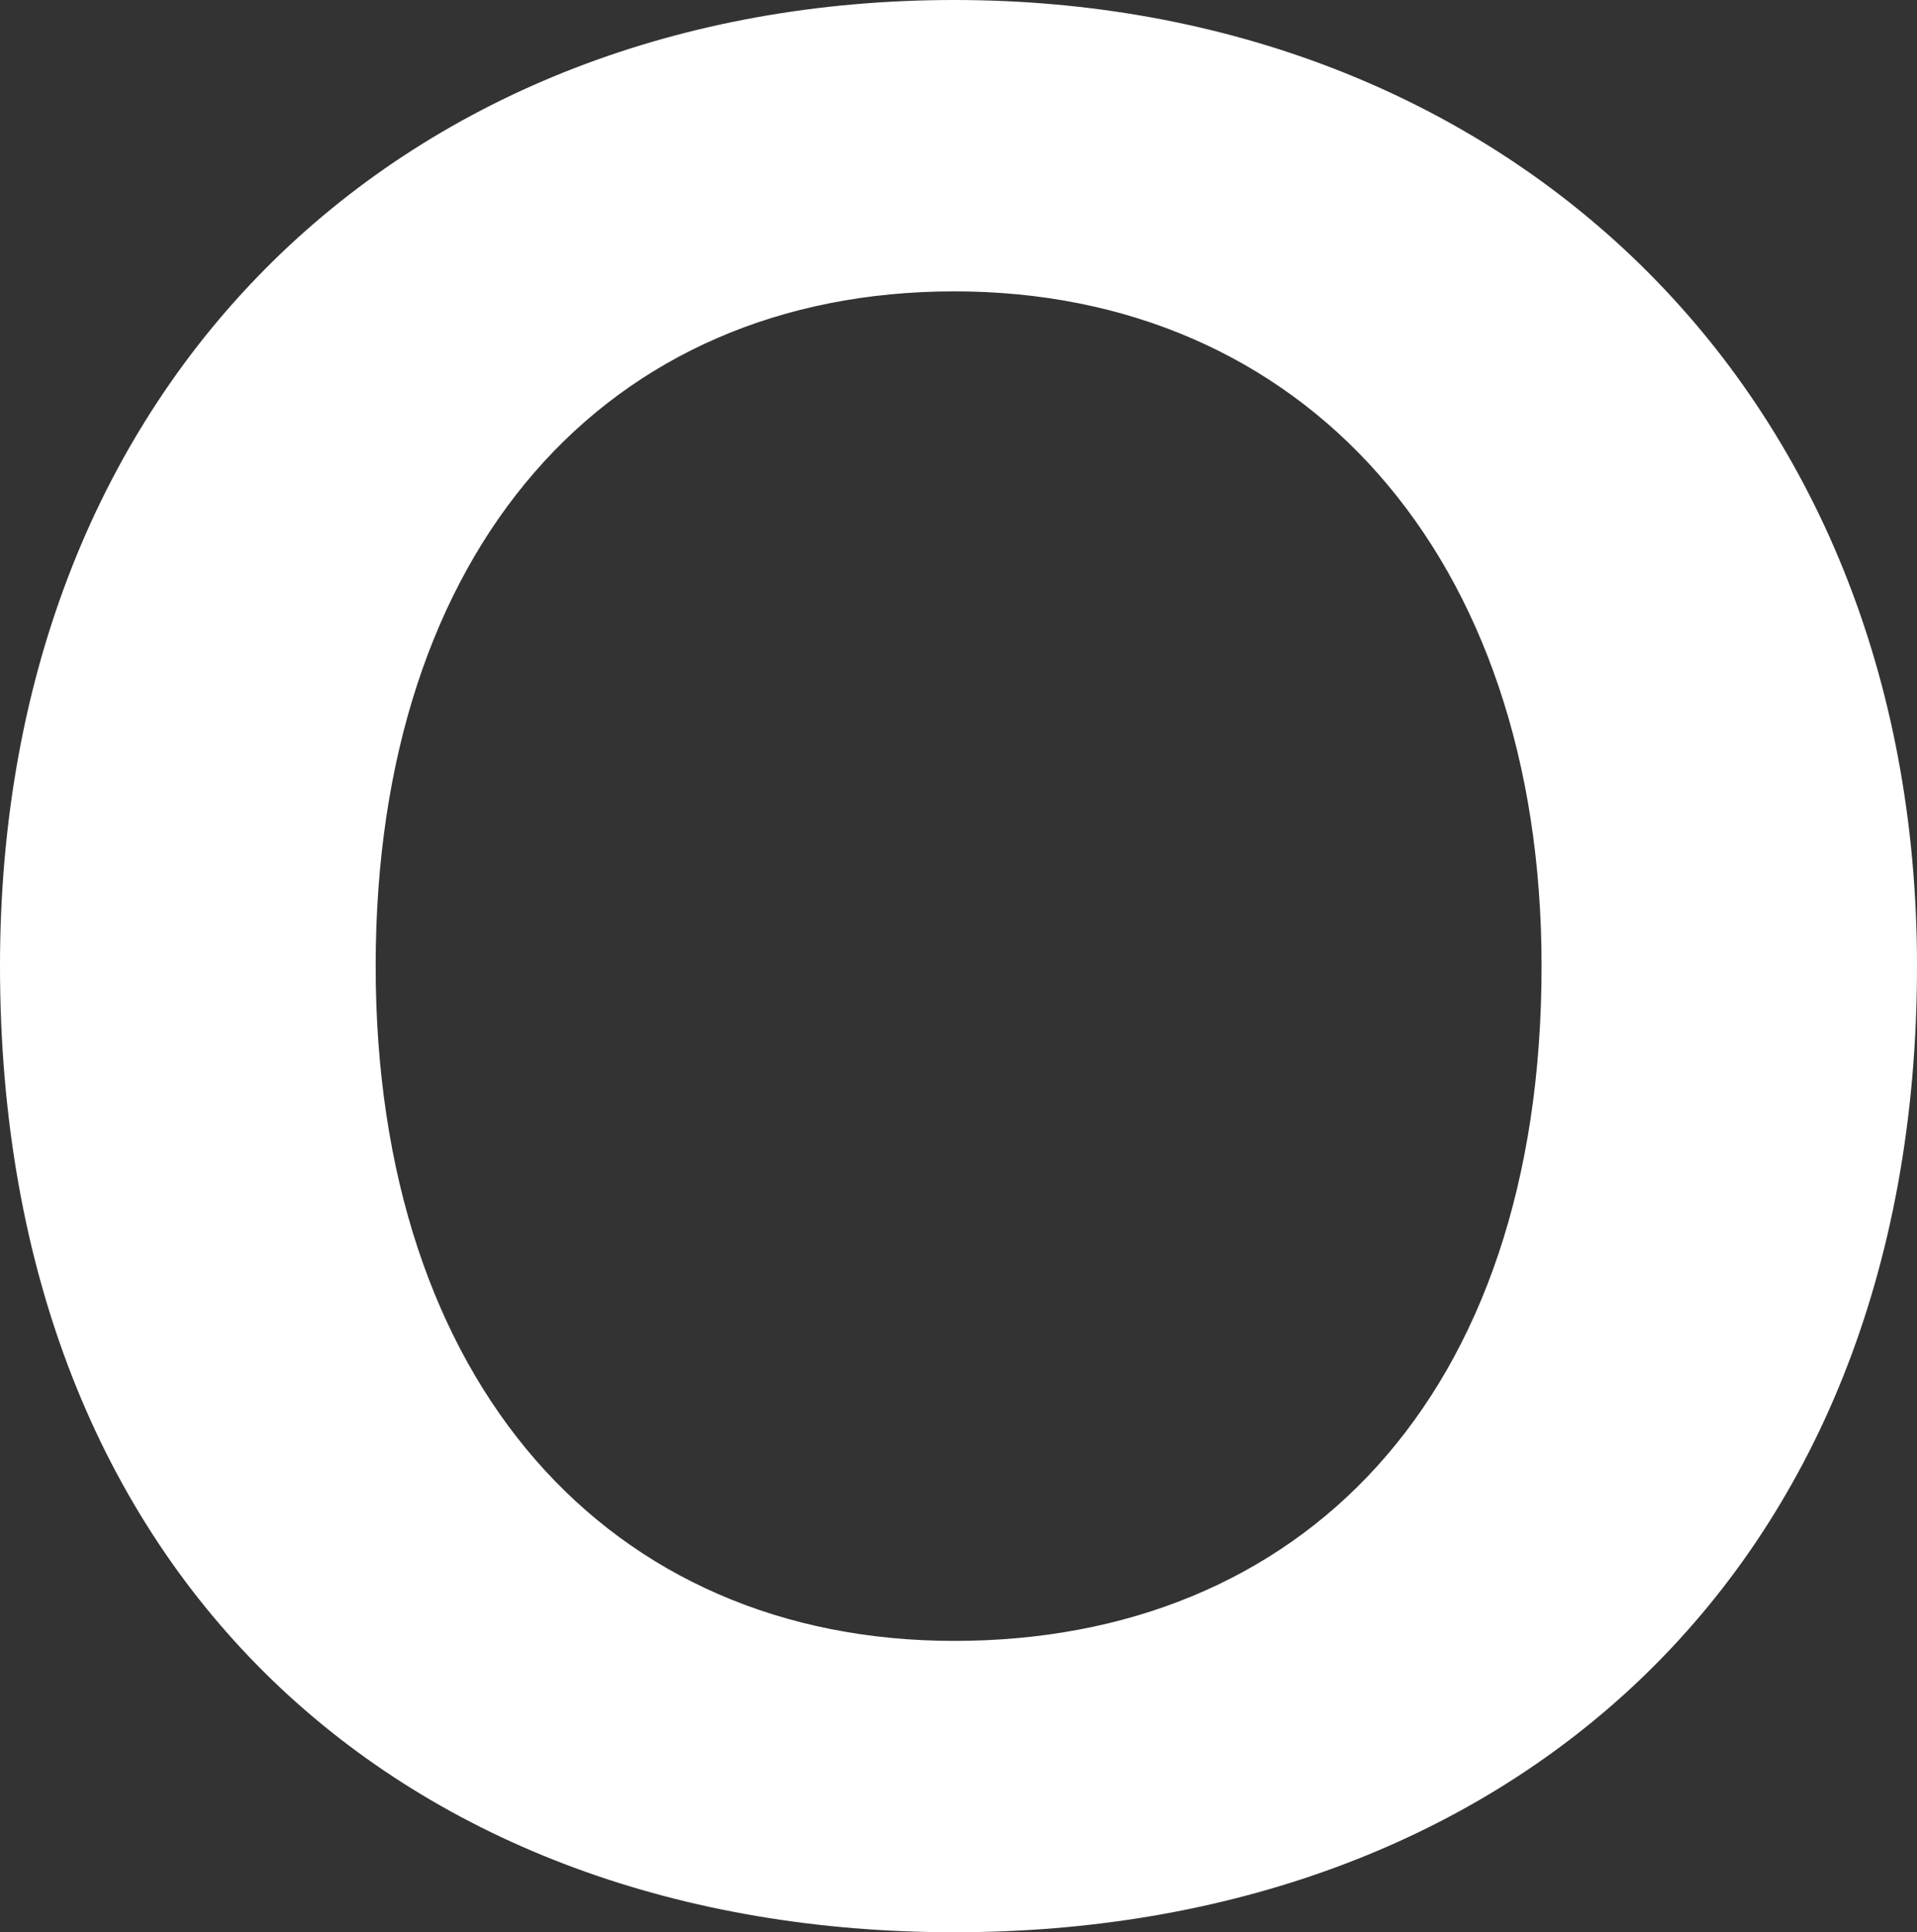 <?xml version="1.0" encoding="utf-8"?>
<svg xmlns="http://www.w3.org/2000/svg" fill="none" height="100%" overflow="visible" preserveAspectRatio="none" style="display: block;" viewBox="0 0 8.236 8.303" width="100%">
<rect x="0" y="0" width="8.236" height="8.303" fill="#333333" stroke="none"/>
<path d="M0 4.151C0 1.613 1.757 0 4.1 0C6.443 0 8.236 1.647 8.236 4.151C8.236 6.791 6.443 8.303 4.1 8.303C1.757 8.303 0 6.802 0 4.151ZM6.623 4.151C6.623 2.38 5.595 1.252 4.1 1.252C2.606 1.252 1.614 2.358 1.614 4.151C1.614 5.945 2.618 7.051 4.1 7.051C5.583 7.051 6.623 6.013 6.623 4.151Z" fill="white" id="Vector"/>
</svg>